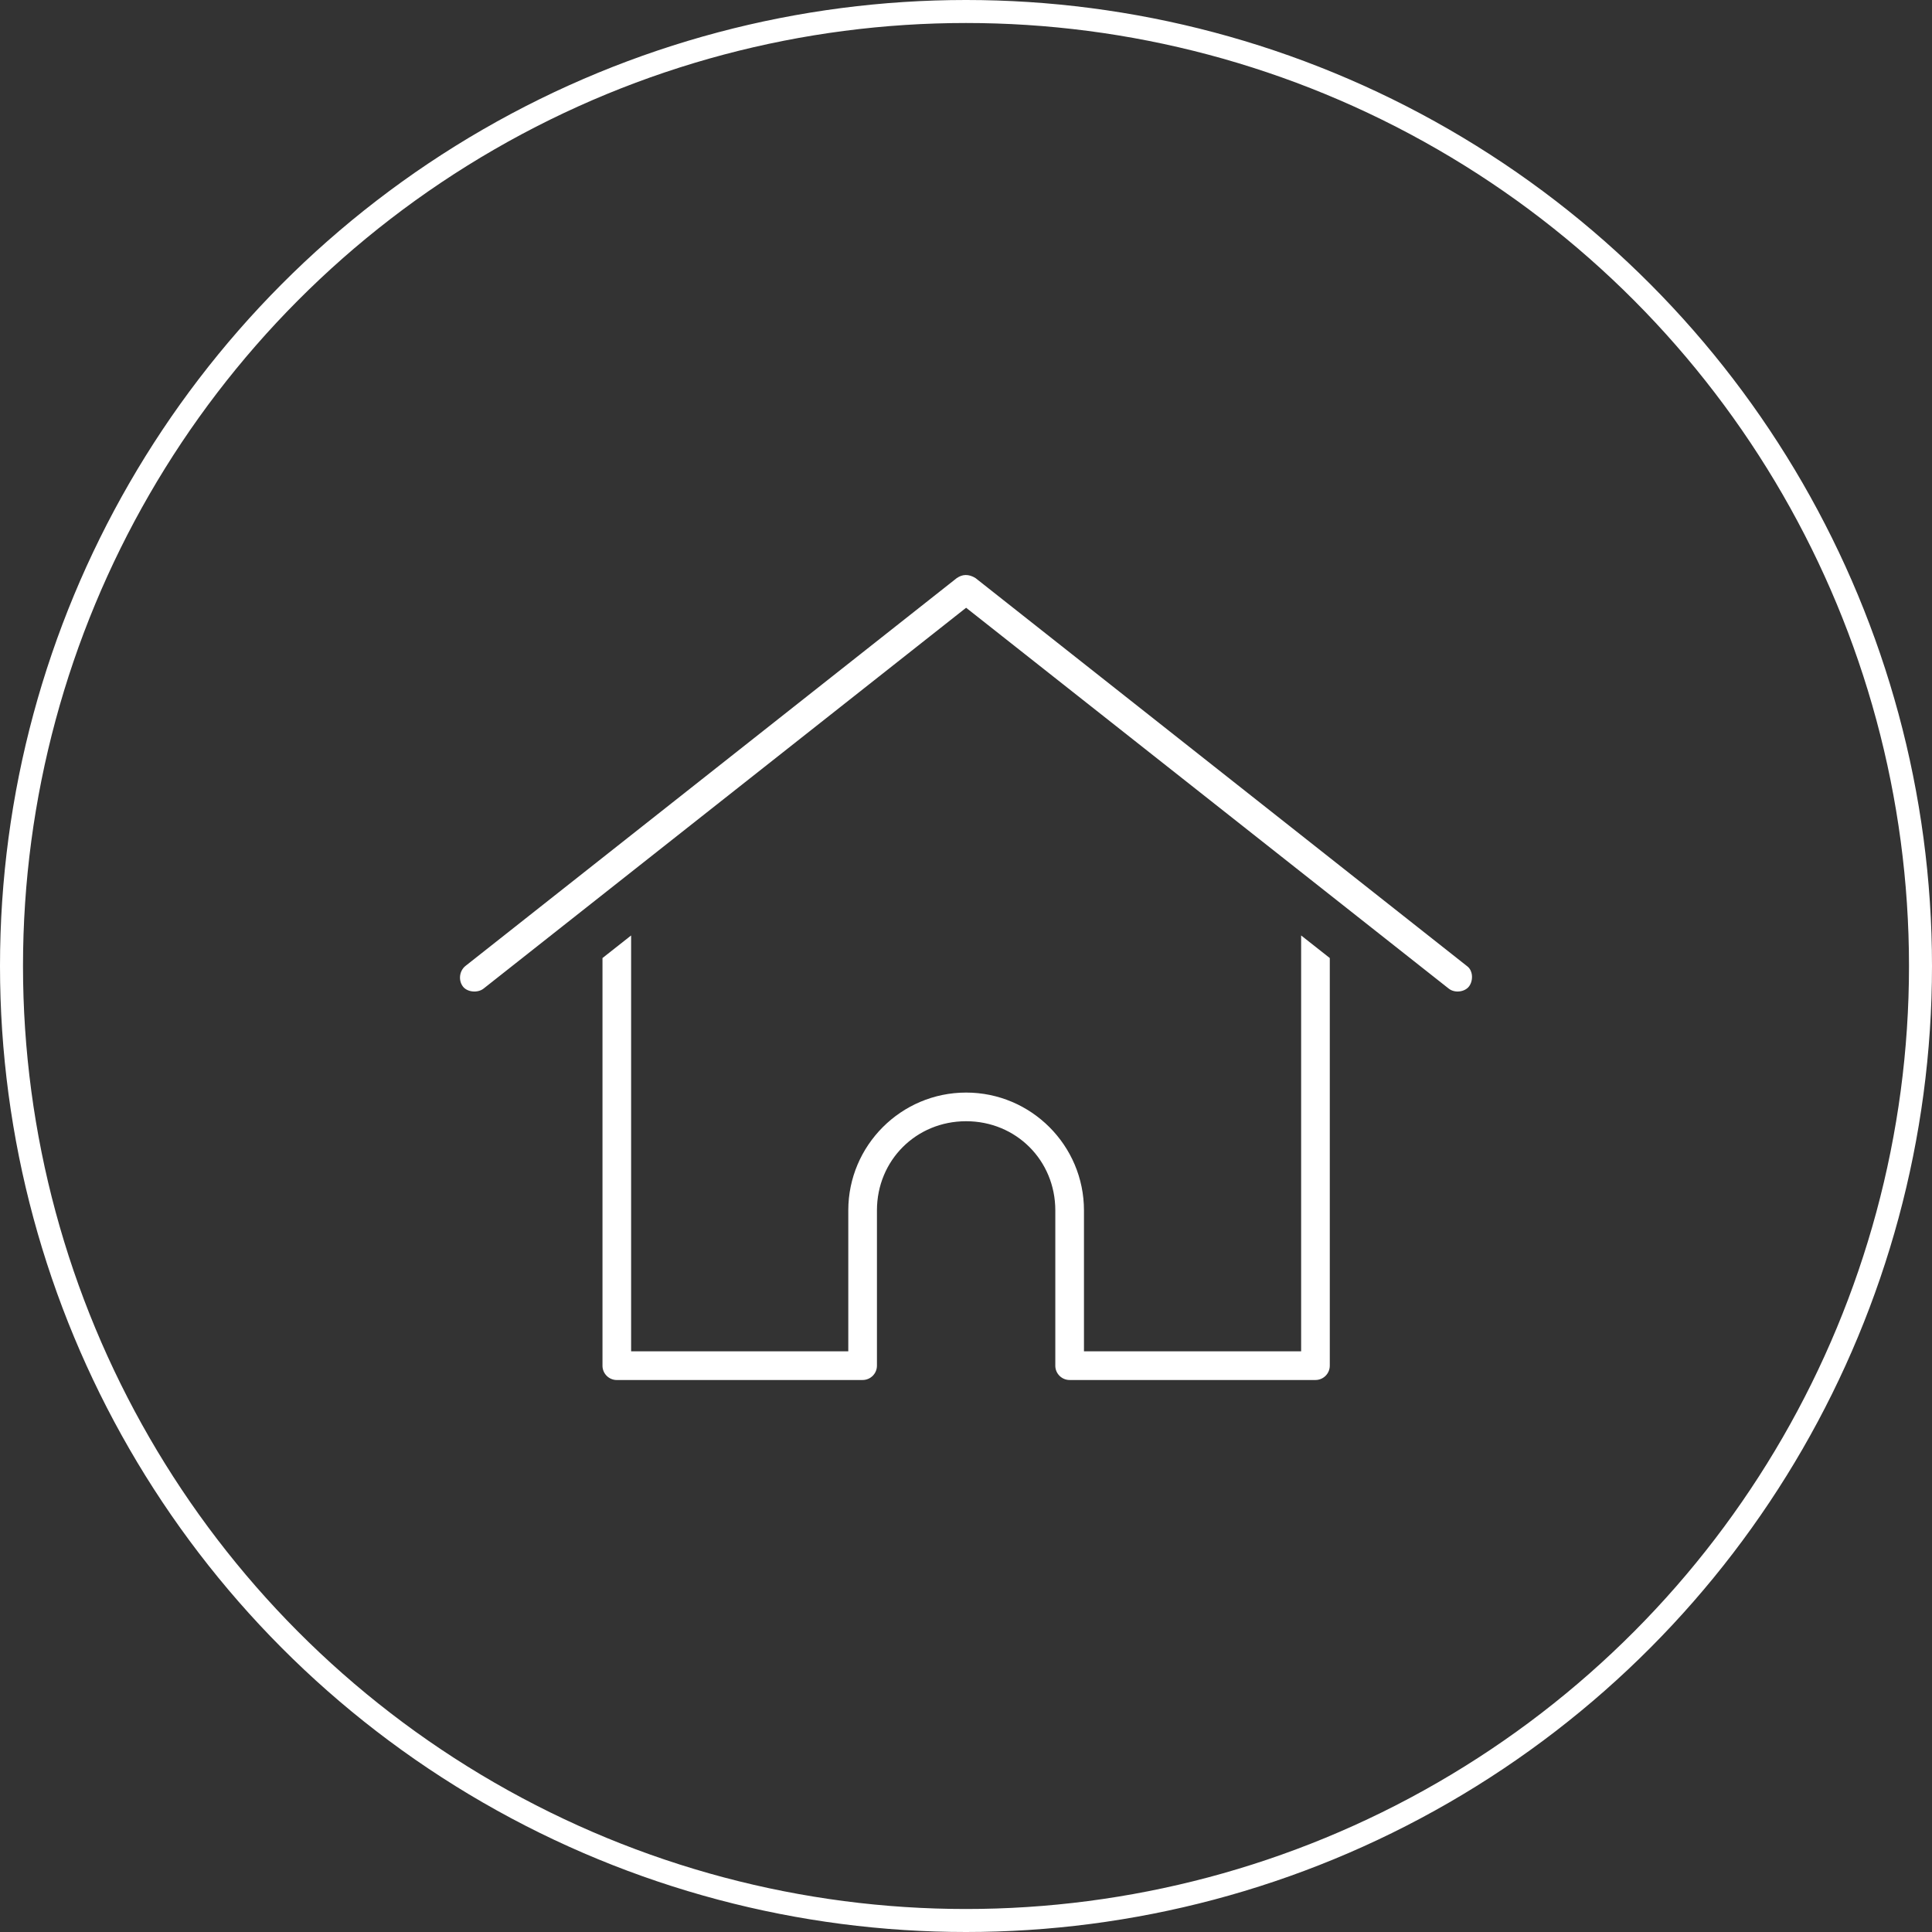 <svg width="84" height="84" viewBox="0 0 84 84" fill="none" xmlns="http://www.w3.org/2000/svg">
<rect x="0" y="0" width="84" height="84" fill="#333333" stroke="none"/>
<circle cx="42" cy="42" r="41.5" stroke="white"/>
<g clip-path="url(#clip0_136_100)">
<path d="M63.788 42.008L63.775 41.998L42.416 25.136C42.27 25.043 42.122 24.998 41.981 25.001C41.852 25.004 41.73 25.046 41.6 25.133L20.237 41.998C19.971 42.212 19.92 42.624 20.13 42.896C20.216 43.007 20.364 43.084 20.535 43.104C20.717 43.126 20.899 43.081 21.021 42.985L42.005 26.424L62.99 42.984C63.113 43.081 63.283 43.125 63.46 43.104C63.628 43.084 63.777 43.007 63.866 42.893C63.97 42.761 64.019 42.565 63.994 42.381C63.982 42.289 63.938 42.118 63.788 42.008Z" fill="white"/>
<path d="M26.817 60H37.505C37.849 60 38.128 59.721 38.128 59.377V52.626C38.128 50.451 39.832 48.749 42.005 48.749C44.179 48.749 45.883 50.452 45.883 52.626V59.399C45.895 59.733 46.169 60 46.506 60H57.194C57.538 60 57.817 59.721 57.817 59.377V41.654L56.571 40.672V58.754H47.129V52.626C47.129 49.801 44.83 47.503 42.005 47.503C39.181 47.503 36.882 49.801 36.882 52.626V58.754H27.44V40.672L26.195 41.654V59.4C26.207 59.734 26.481 60.001 26.818 60.001L26.817 60Z" fill="white"/>
</g>
<defs>
<clipPath id="clip0_136_100">
<rect width="44" height="35" fill="white" transform="translate(20 25)"/>
</clipPath>
</defs>
</svg>
